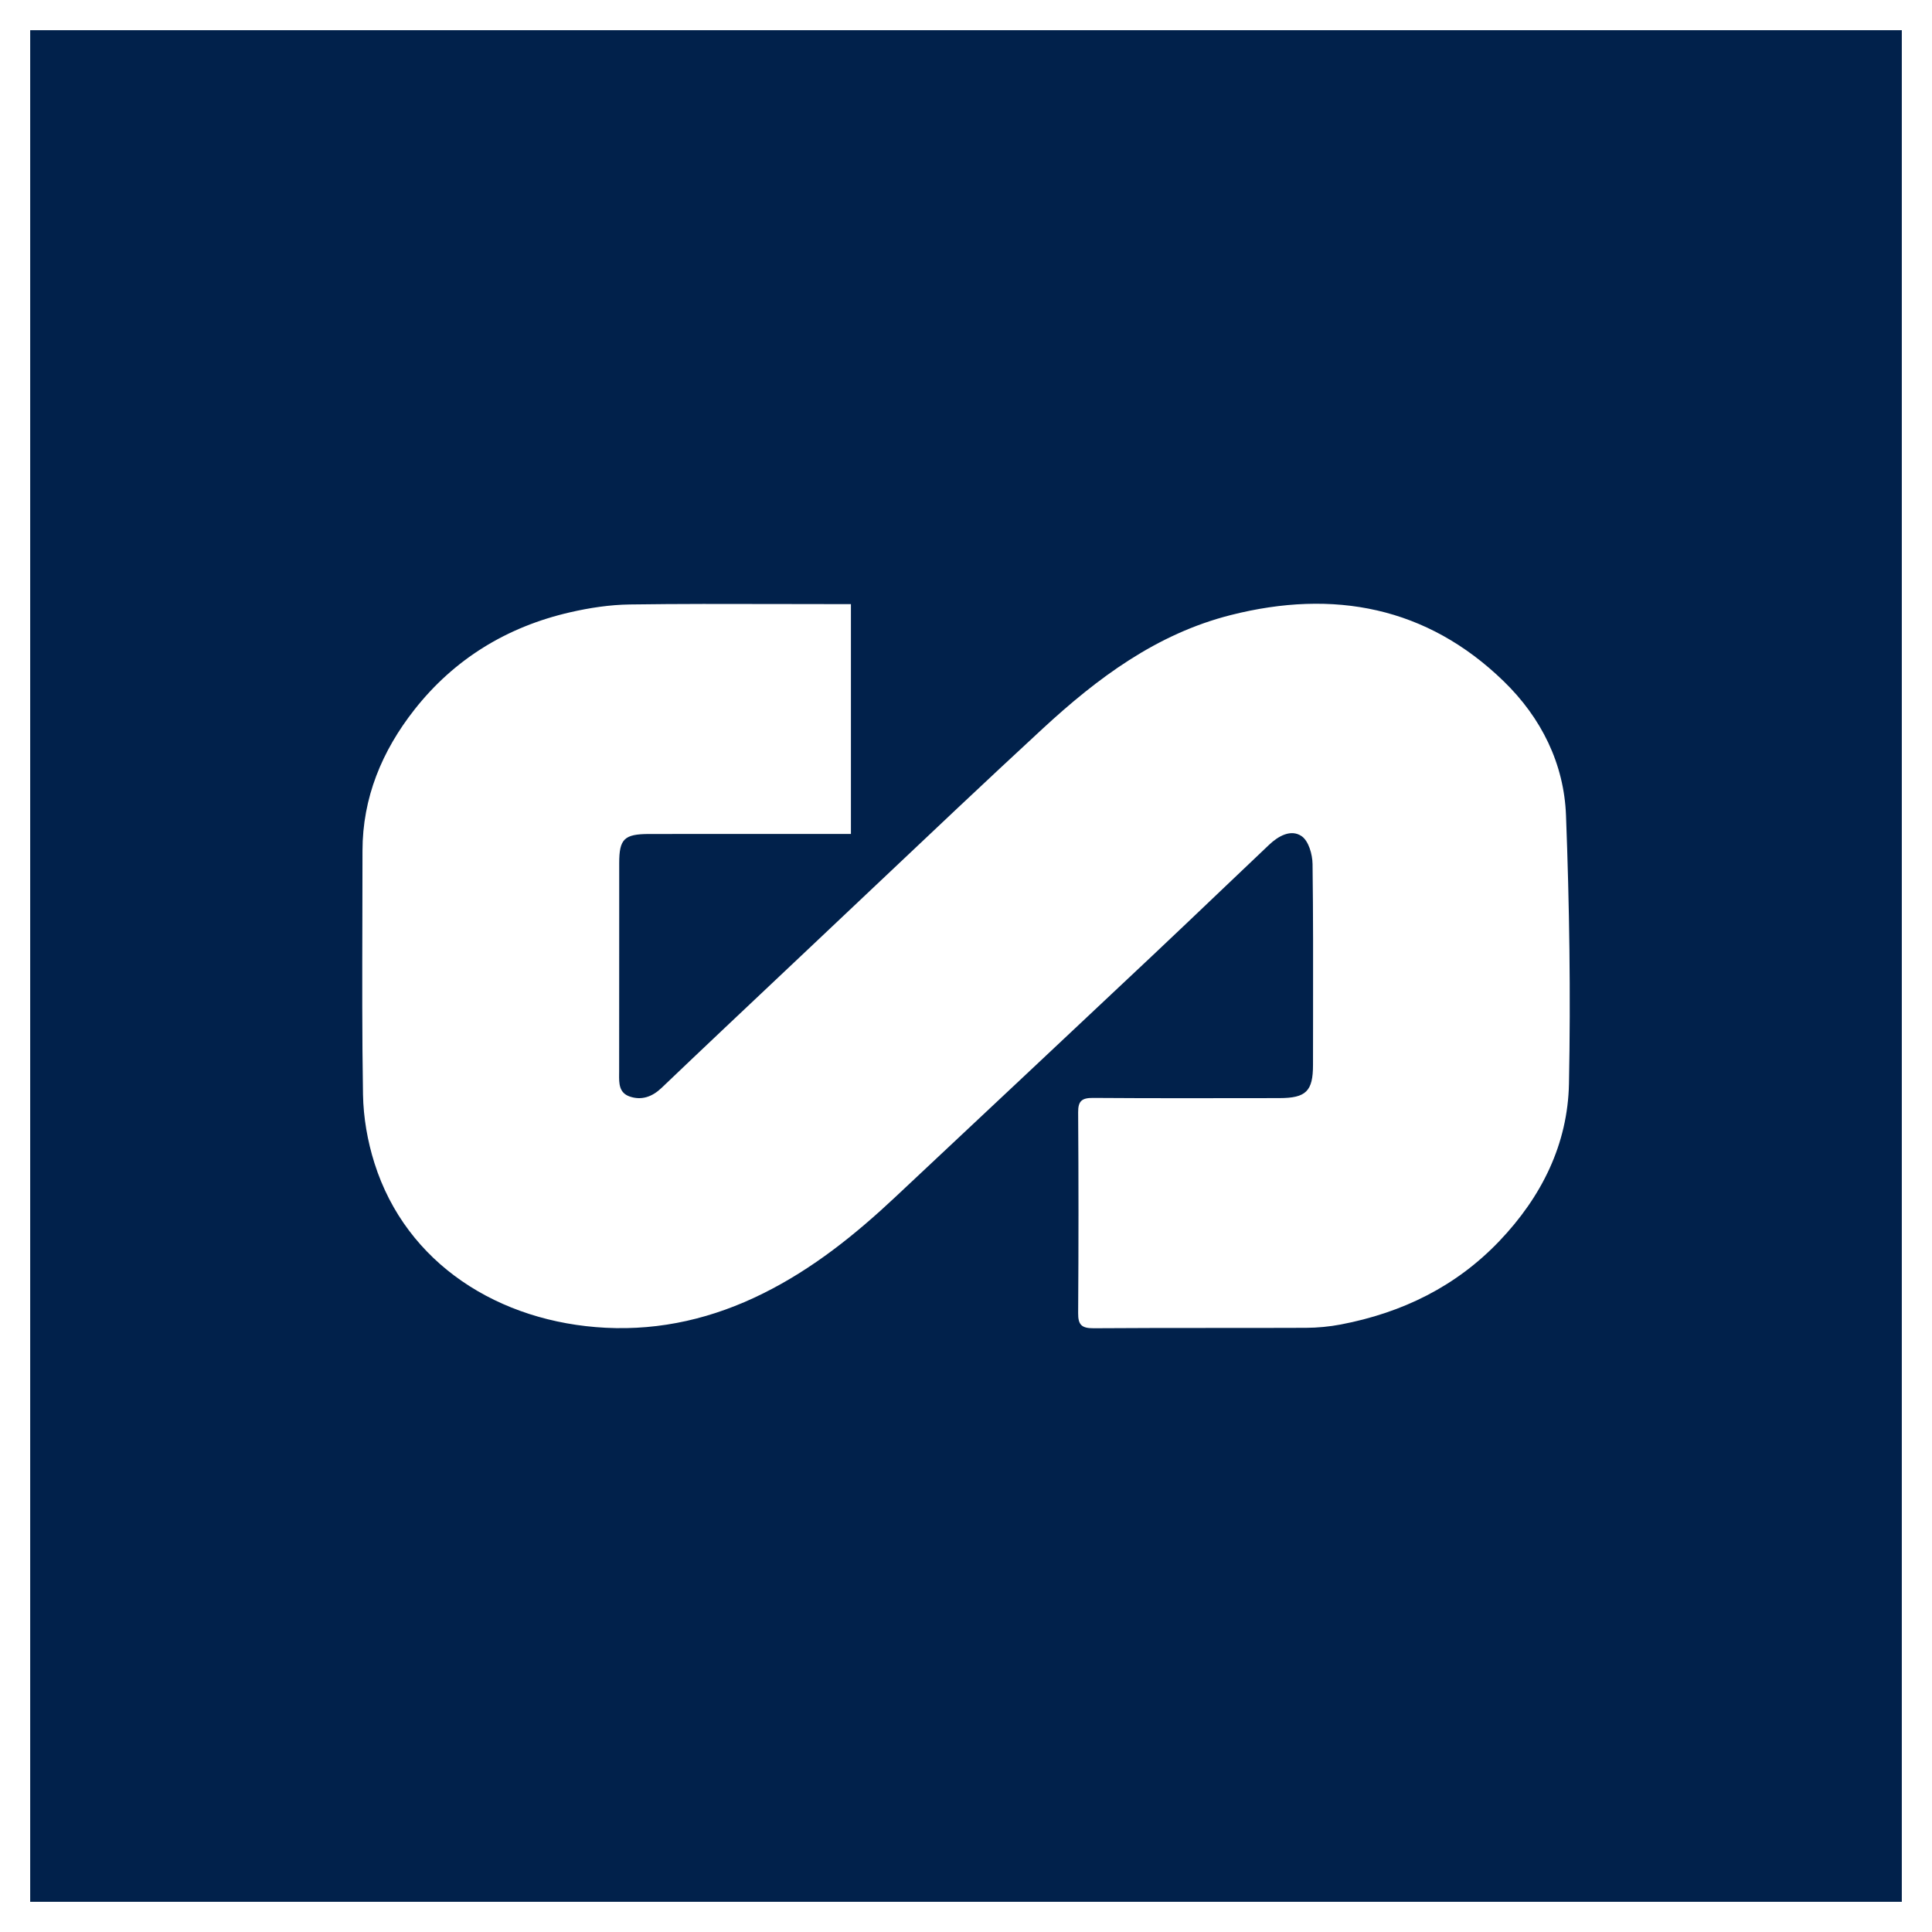 <svg width="64" height="64" viewBox="0 0 64 64" fill="none" xmlns="http://www.w3.org/2000/svg">
<path fill-rule="evenodd" clip-rule="evenodd" d="M63 1H1V63H63V1ZM28.188 27.625V20.012H27.592C26.968 20.012 26.345 20.011 25.722 20.009C24.101 20.005 22.48 20.001 20.86 20.024C20.2 20.033 19.529 20.135 18.886 20.283C16.783 20.765 15.045 21.838 13.735 23.5C12.652 24.874 12.008 26.427 12.008 28.186C12.008 28.928 12.006 29.669 12.004 30.411C11.999 32.361 11.993 34.31 12.025 36.259C12.038 37.019 12.174 37.802 12.404 38.529C13.458 41.867 16.536 43.805 20.064 43.984C21.9 44.077 23.636 43.663 25.272 42.85C26.927 42.03 28.335 40.895 29.659 39.653L29.662 39.65C32.503 36.985 35.345 34.32 38.181 31.651C38.976 30.902 39.767 30.148 40.557 29.395C41.052 28.924 41.546 28.454 42.041 27.984C42.347 27.693 42.765 27.459 43.117 27.698C43.351 27.858 43.476 28.303 43.48 28.623C43.502 30.296 43.499 31.97 43.497 33.643C43.496 34.188 43.495 34.732 43.495 35.277C43.495 36.145 43.266 36.375 42.384 36.376C42.196 36.377 42.009 36.377 41.822 36.377C39.95 36.38 38.08 36.383 36.209 36.37C35.834 36.367 35.713 36.477 35.715 36.843C35.73 39.061 35.73 41.279 35.715 43.497C35.712 43.88 35.823 44.003 36.231 44C37.571 43.99 38.911 43.99 40.251 43.99C41.256 43.99 42.261 43.99 43.266 43.986C43.649 43.984 44.037 43.947 44.412 43.876C46.459 43.485 48.235 42.613 49.667 41.113C51.076 39.636 51.933 37.897 51.974 35.903C52.033 32.941 51.988 29.975 51.876 27.014C51.813 25.303 51.06 23.778 49.81 22.566C47.27 20.1 44.184 19.511 40.773 20.374C38.305 20.998 36.346 22.471 34.544 24.134C32.64 25.893 30.758 27.674 28.876 29.454C28.132 30.158 27.389 30.862 26.643 31.564C26.455 31.742 26.266 31.92 26.077 32.098C24.686 33.41 23.293 34.722 21.91 36.043C21.601 36.336 21.251 36.457 20.861 36.324C20.503 36.201 20.506 35.887 20.509 35.583C20.51 35.554 20.51 35.525 20.51 35.496C20.513 33.771 20.513 32.047 20.512 30.322C20.512 29.747 20.512 29.172 20.512 28.597C20.512 27.791 20.675 27.628 21.507 27.627C23.026 27.624 24.544 27.624 26.062 27.625C26.568 27.625 27.075 27.625 27.581 27.625H28.188Z" fill="#01214B"/>
</svg>
